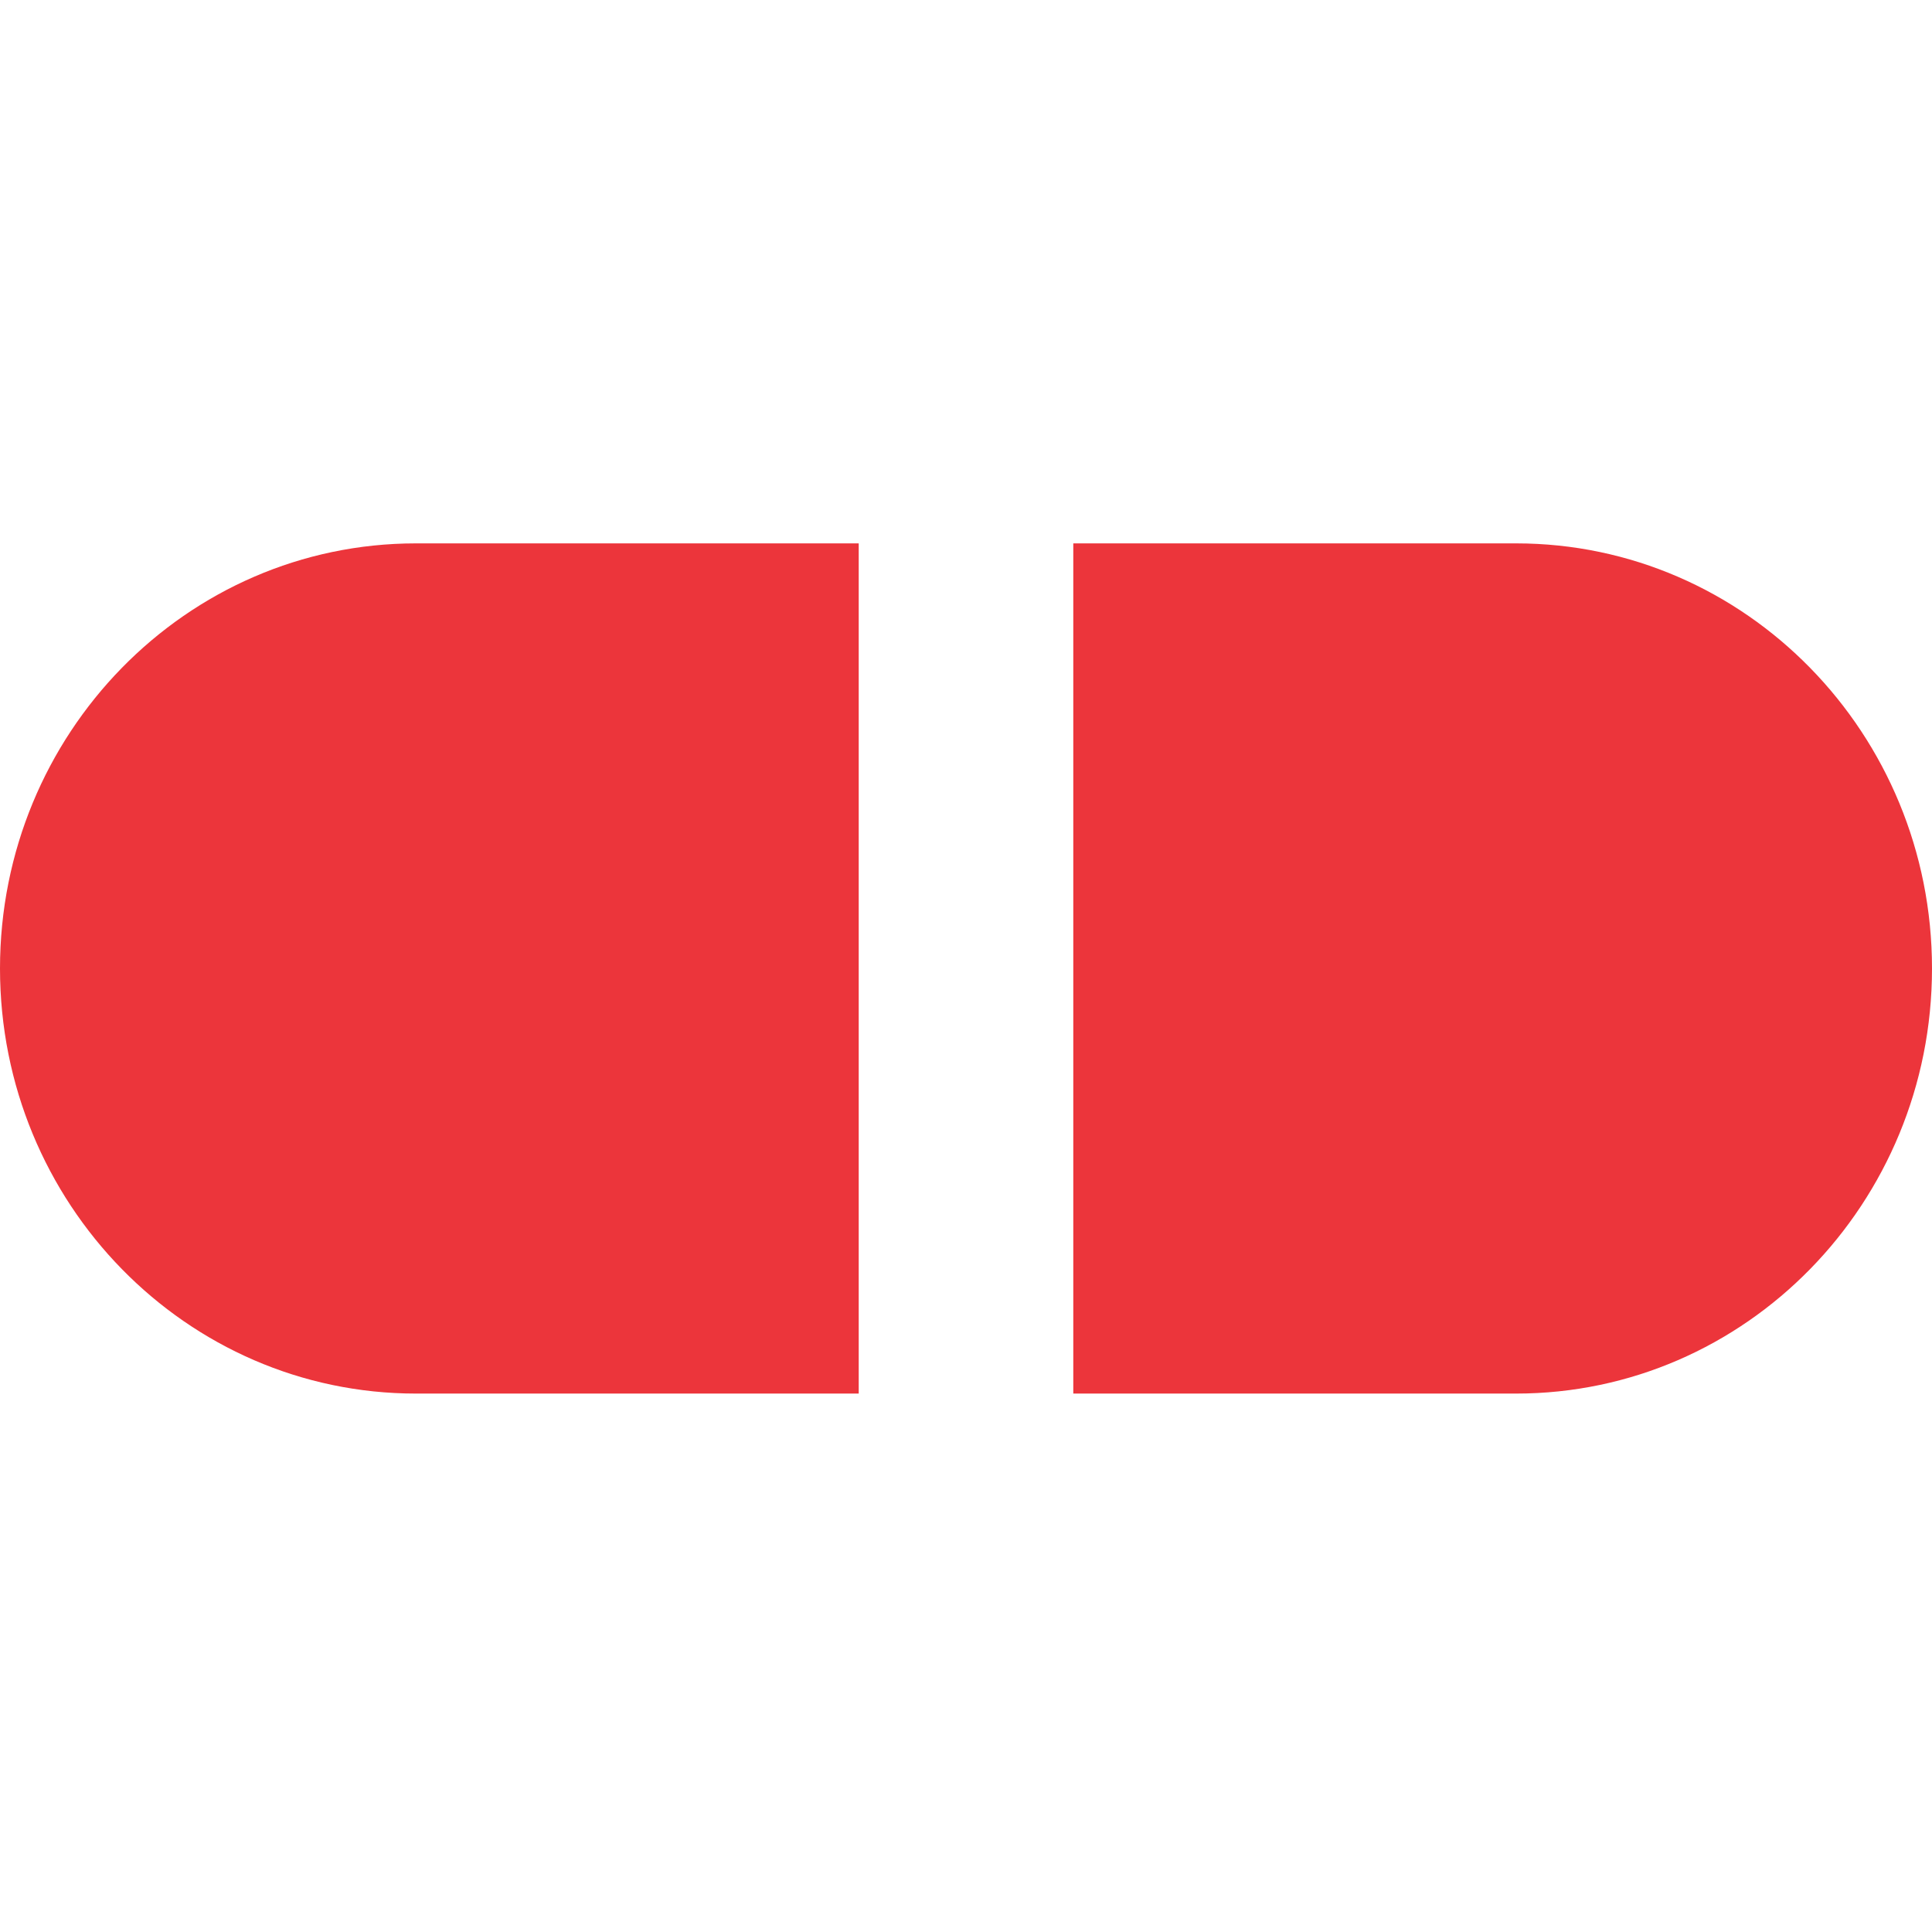 <?xml version="1.0" encoding="UTF-8"?> <svg xmlns="http://www.w3.org/2000/svg" width="32" height="32" viewBox="0 0 32 32" fill="none"><path d="M14.223 9H6.89C3.085 9 0 12.153 0 16.041C0 19.929 3.085 23.082 6.89 23.082H14.223V9Z" fill="#EC353B"></path><path d="M17.777 23.082H25.11C28.915 23.082 32 19.929 32 16.041C32 12.153 28.915 9 25.11 9H17.777V23.082Z" fill="#EC353B"></path></svg> 